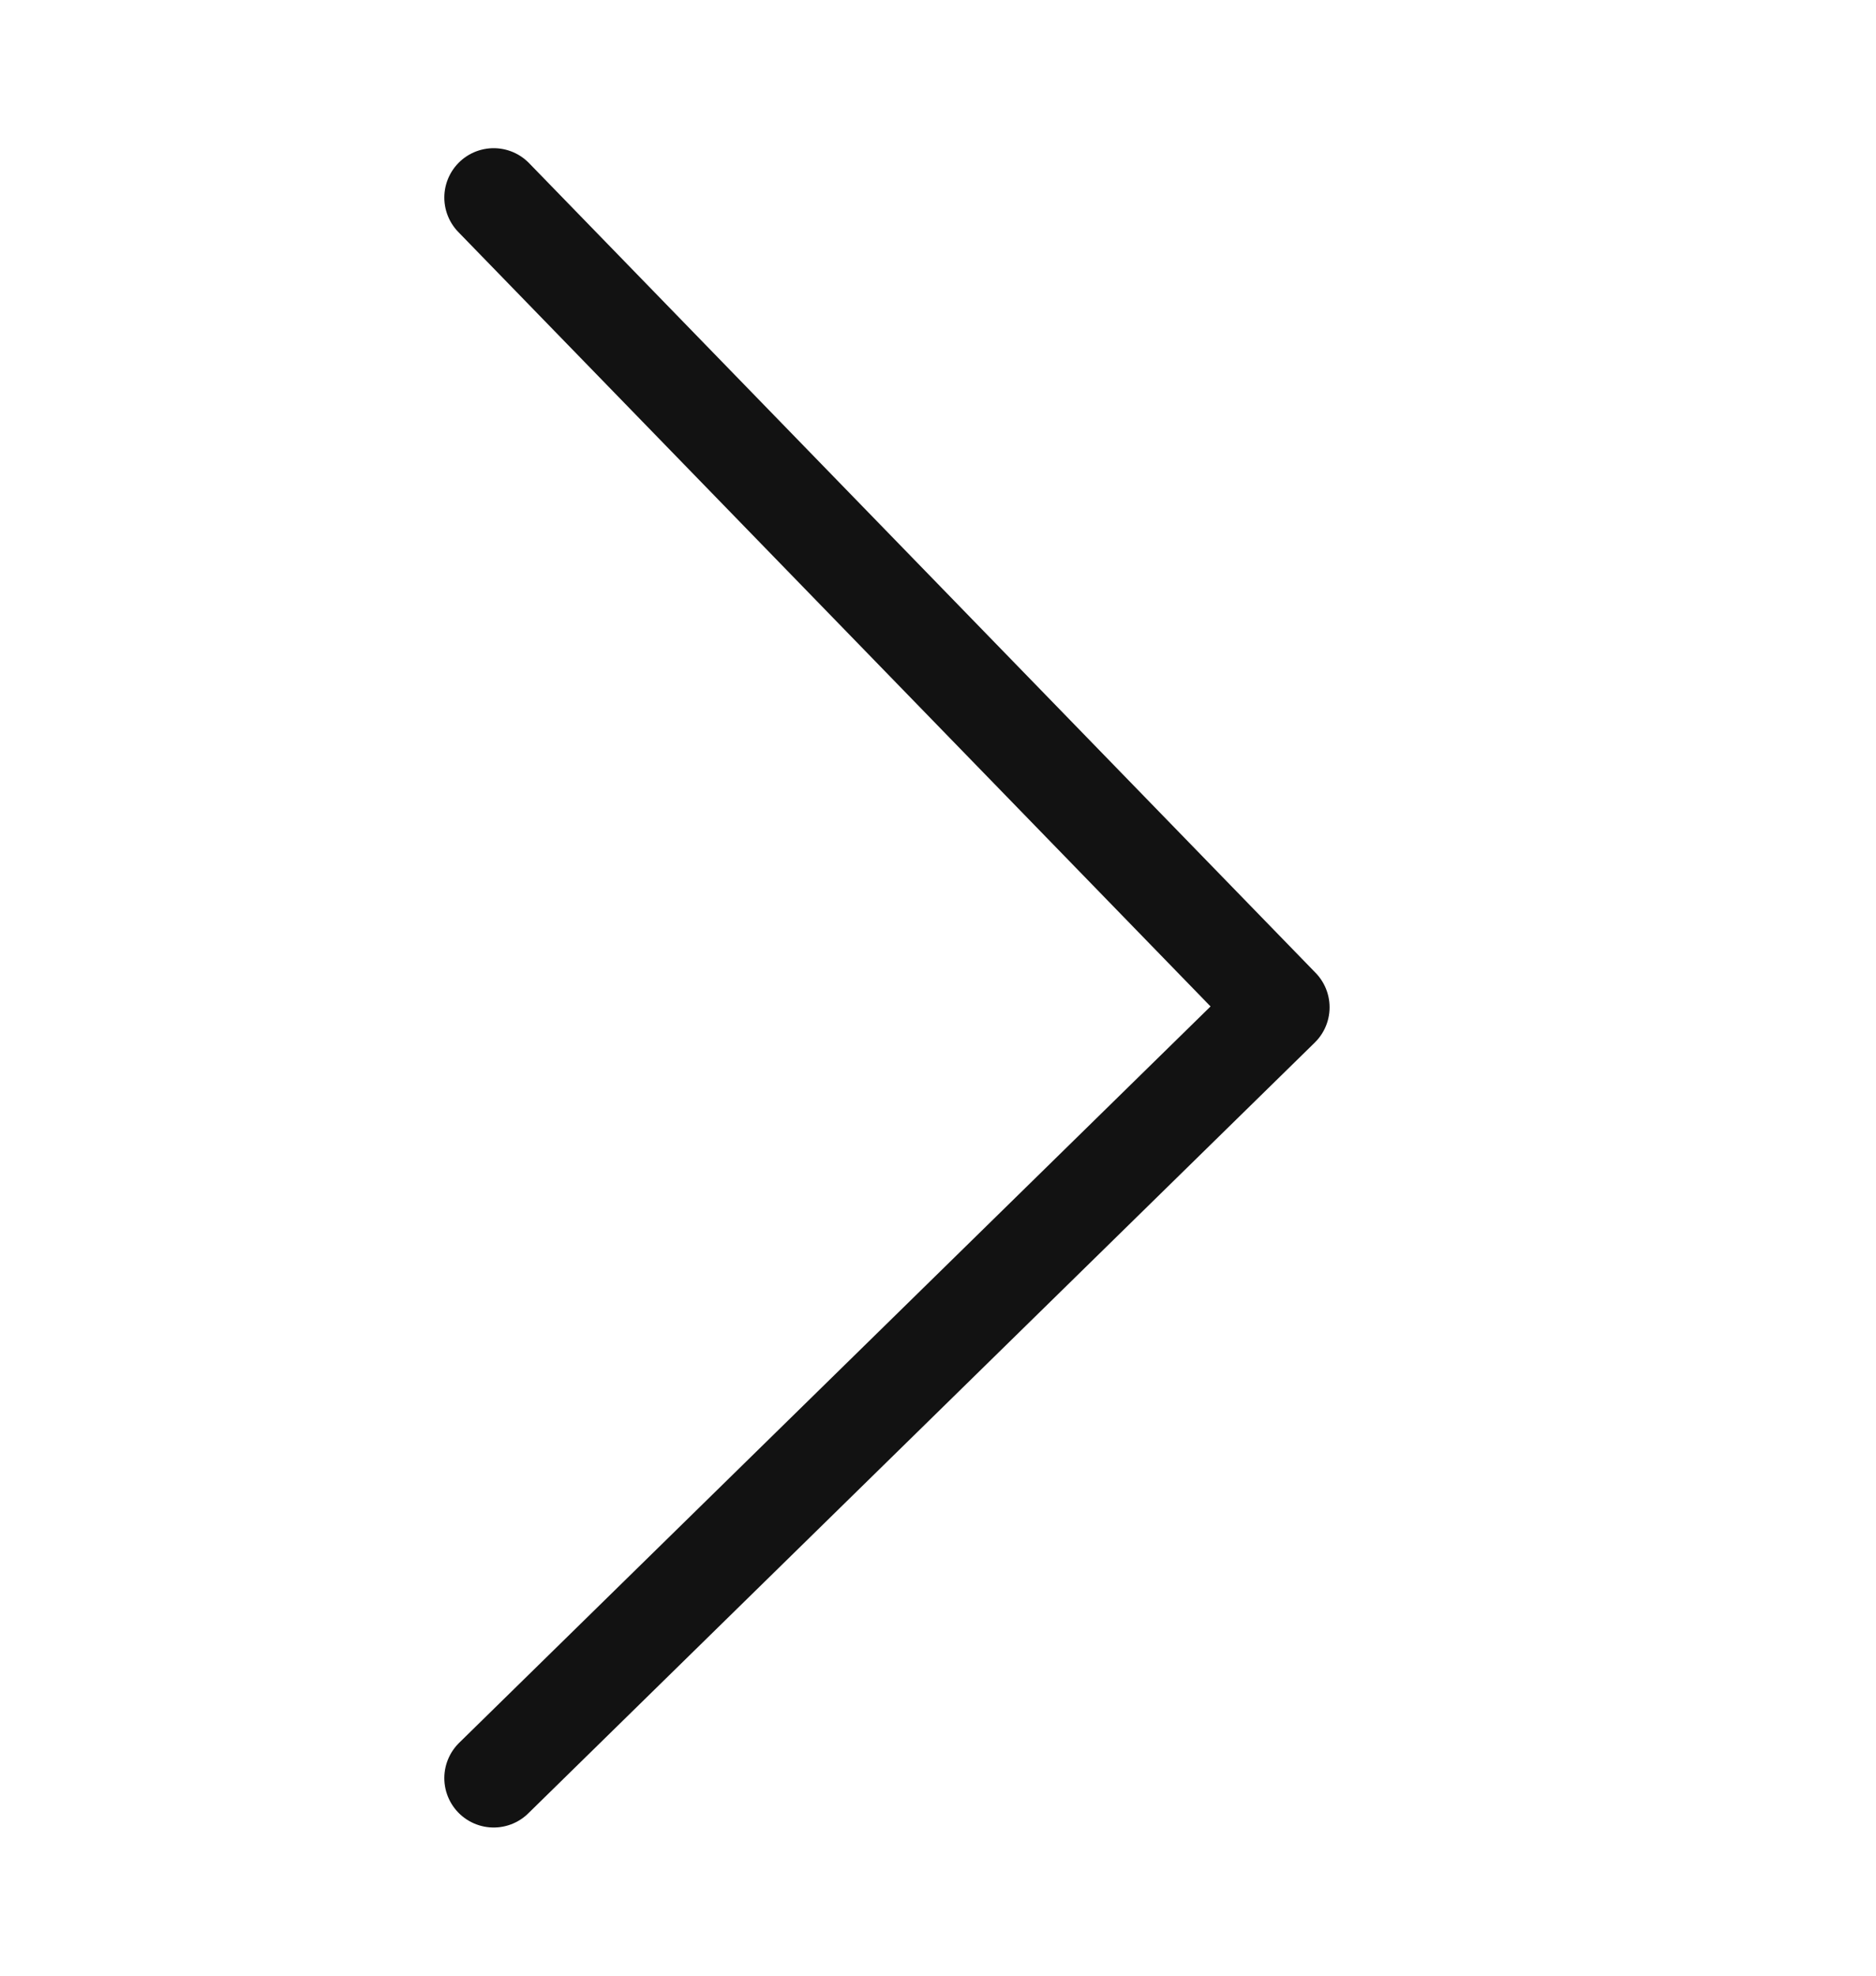 <svg width="19" height="20" viewBox="0 0 19 20" fill="none" xmlns="http://www.w3.org/2000/svg">
<path d="M5 2L12.966 10.197L5 18" stroke="#121212" stroke-linecap="round" stroke-linejoin="round"/>
</svg>
